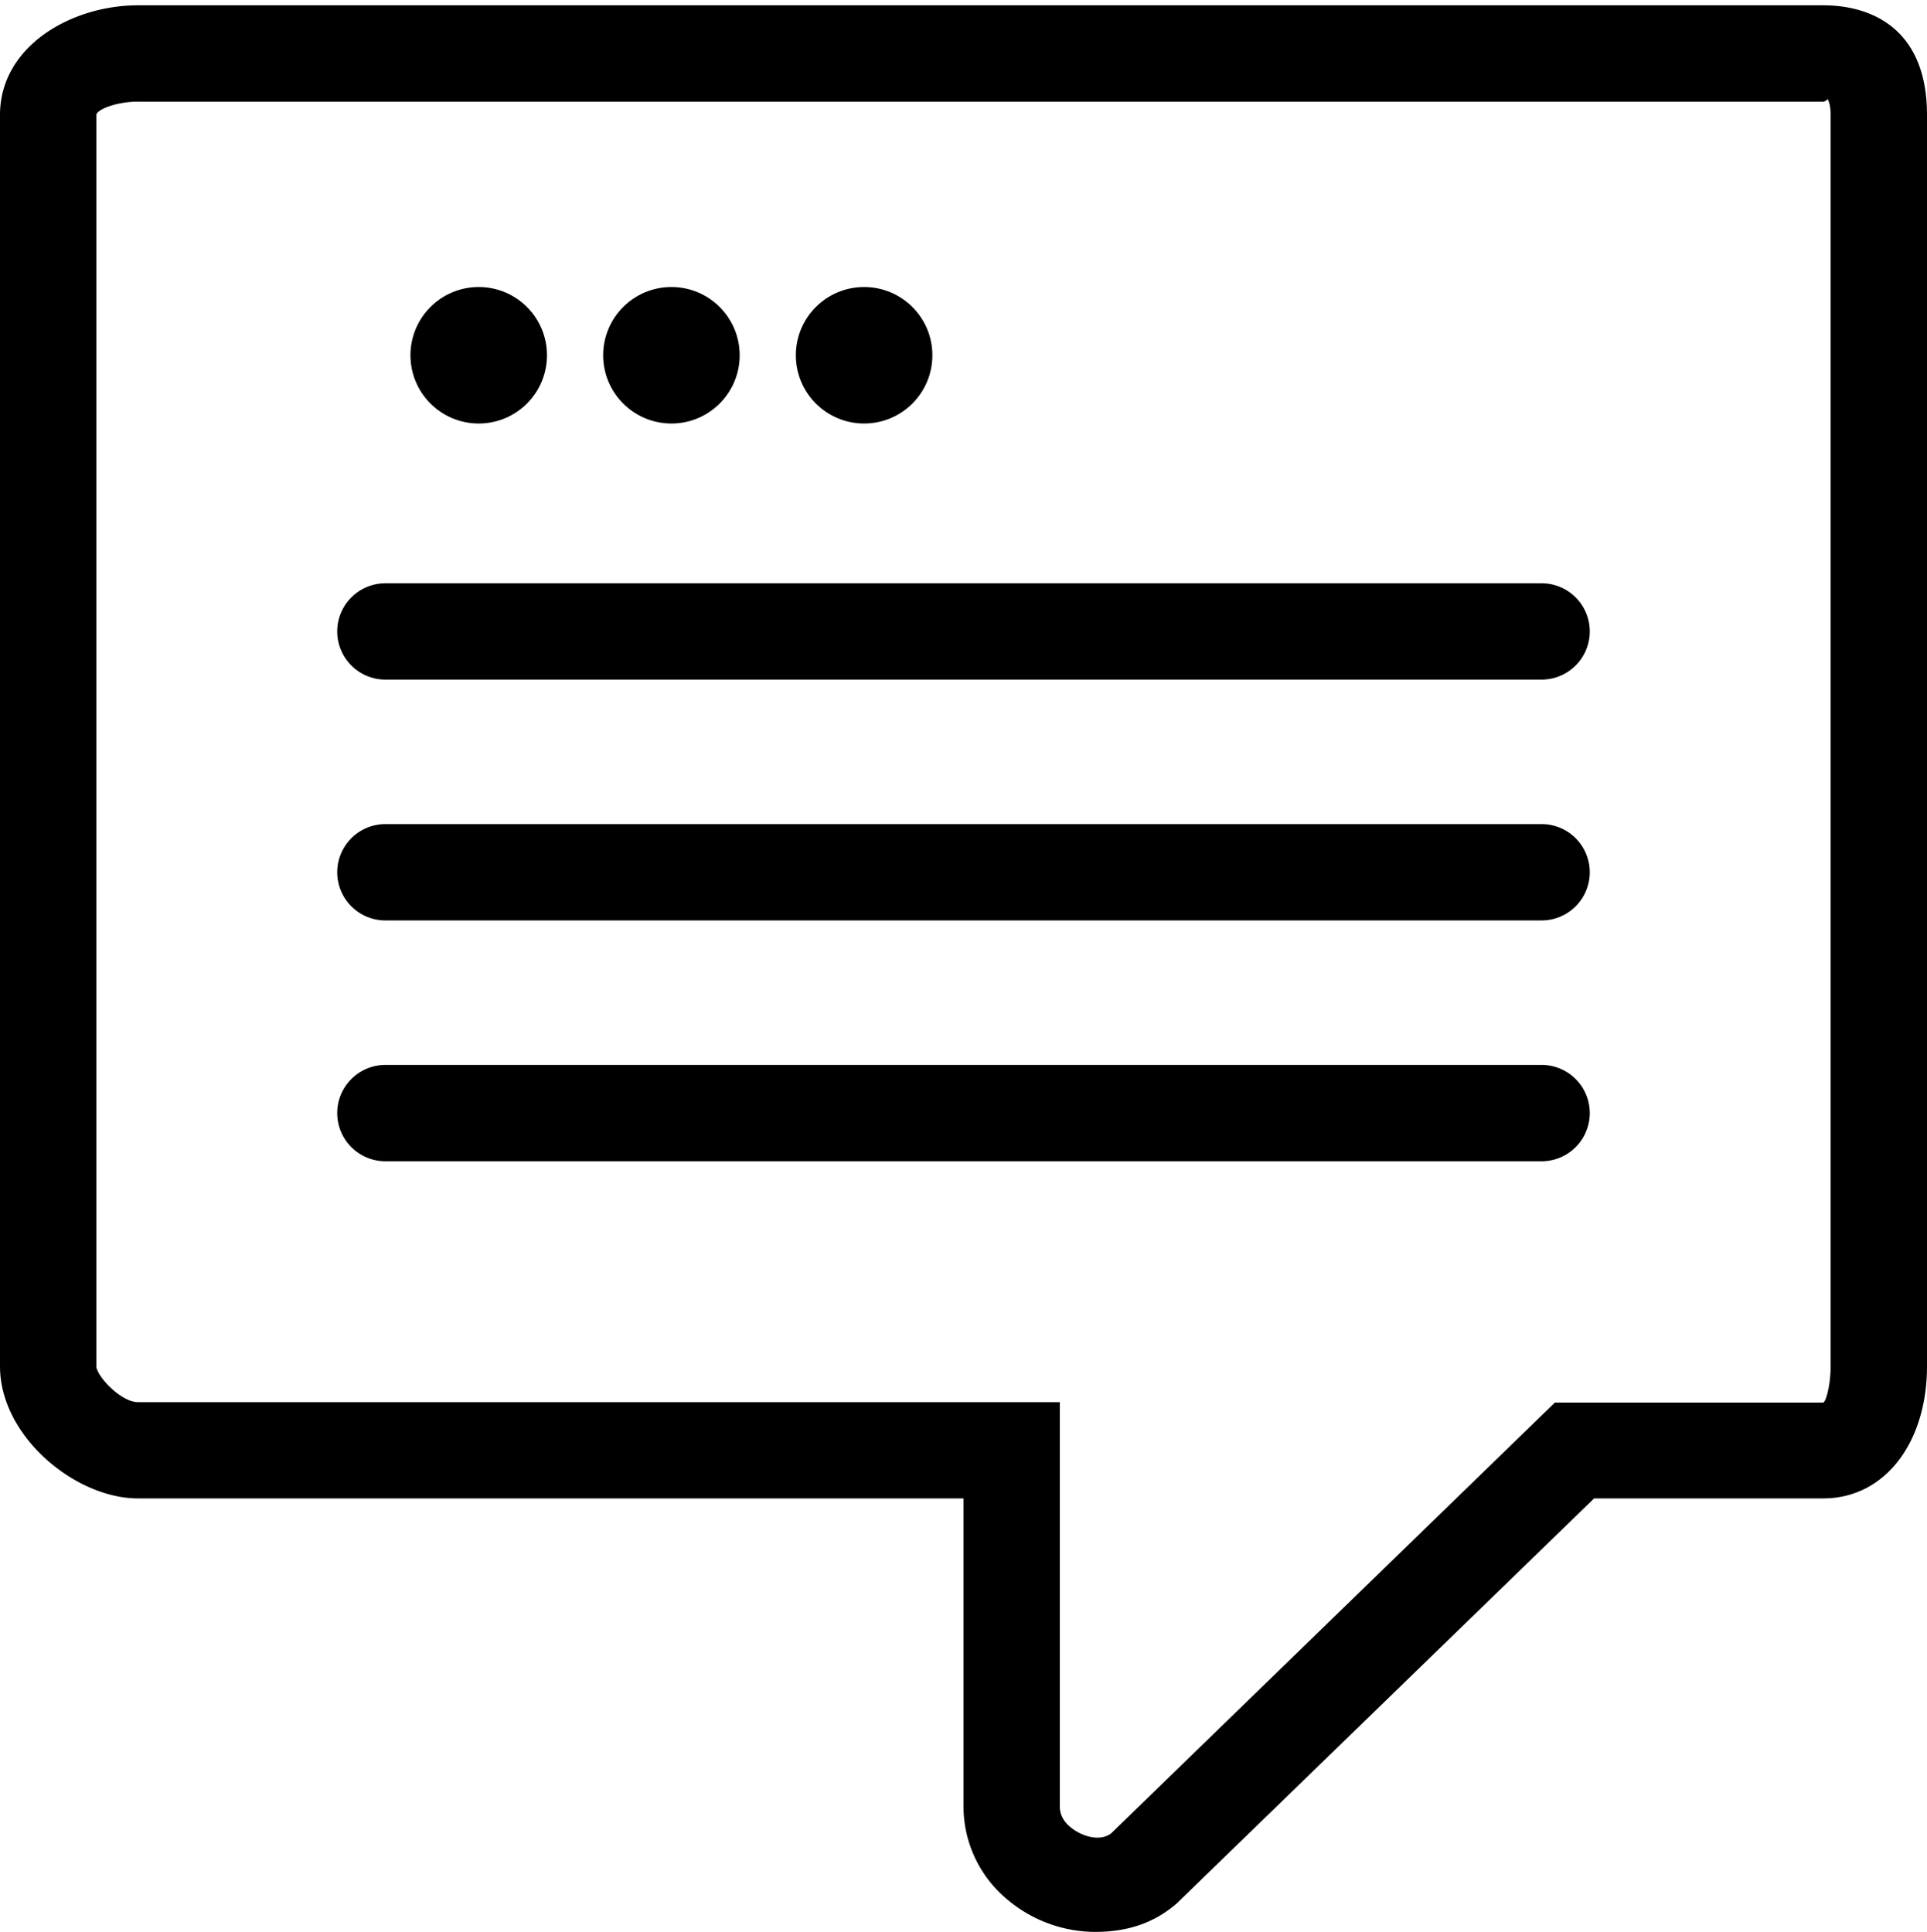 <svg xmlns="http://www.w3.org/2000/svg" viewBox="0 0 40 40.11"><path d="M22.728 40.11a2.847 2.847 0 0 1-1.845-.695 2.51 2.51 0 0 1-.883-1.91V31.11H2.864C1.567 31.11 0 29.825 0 28.366V2.386C0 .96 1.48.11 2.864.11h34.98C38.884.11 40 .627 40 2.386v25.98c0 1.575-.866 2.744-2.156 2.744H33.09l-8.665 8.41c-.506.437-1.076.59-1.697.59zm-19.864-38c-.438 0-.864.163-.864.28v25.977c0 .193.503.744.864.744H22v8.4c0 .15.067.29.2.407.25.22.655.326.874.137l9.202-8.935h5.567c.056 0 .156-.36.156-.744V2.388c0-.22-.04-.284-.06-.33-.01.006-.047.053-.1.053H2.86z"/><path d="M32 14.11H8a1 1 0 1 1 0-2h24a1 1 0 1 1 0 2zm0 5H8a1 1 0 1 1 0-2h24a1 1 0 1 1 0 2zm0 5H8a1 1 0 1 1 0-2h24a1 1 0 1 1 0 2z"/><circle cx="9.937" cy="7.376" r="1.417"/><circle cx="13.937" cy="7.376" r="1.417"/><circle cx="17.937" cy="7.376" r="1.417"/></svg>
